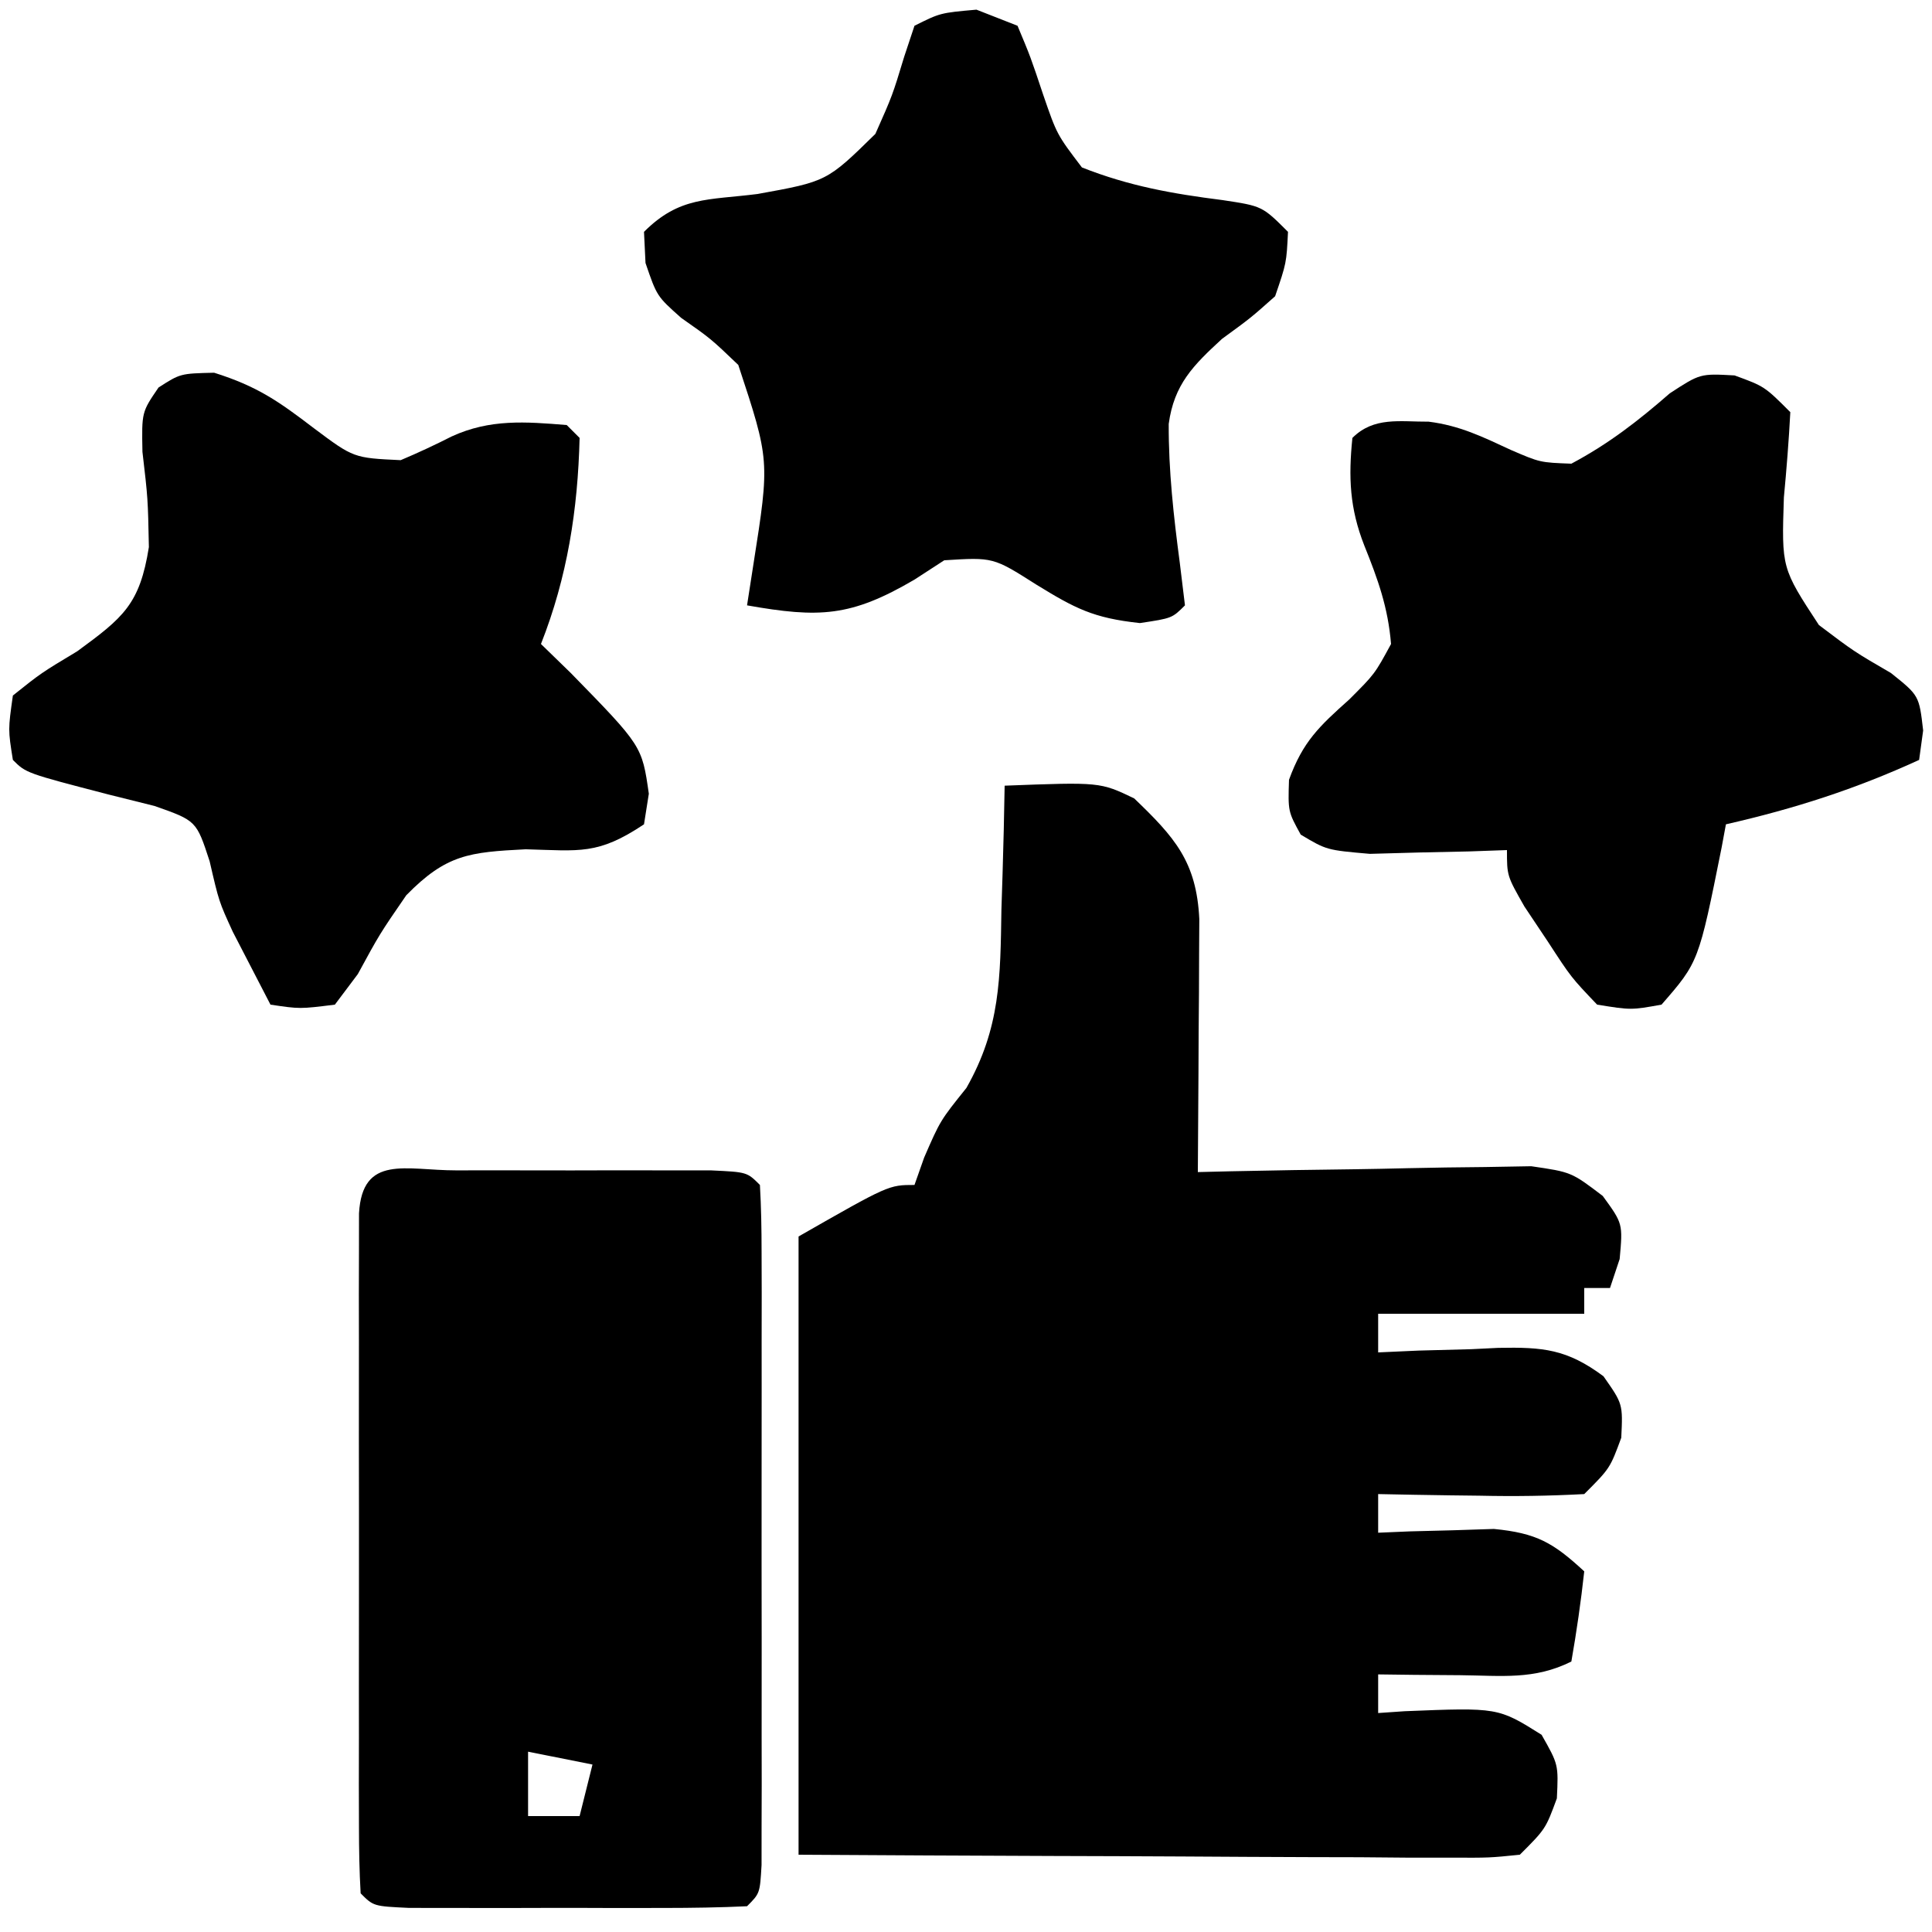 <svg xmlns="http://www.w3.org/2000/svg" width="150" height="150"><path d="M0 0 C7.411 -0.283 7.411 -0.283 10.059 0.988 C13.202 4.007 14.899 5.895 15.114 10.36 C15.108 11.266 15.103 12.172 15.098 13.105 C15.094 14.088 15.091 15.071 15.088 16.084 C15.08 17.108 15.071 18.132 15.062 19.188 C15.058 20.223 15.053 21.259 15.049 22.326 C15.037 24.884 15.021 27.442 15 30 C16.286 29.969 16.286 29.969 17.599 29.937 C20.789 29.868 23.979 29.818 27.17 29.78 C28.55 29.76 29.929 29.733 31.308 29.698 C33.294 29.65 35.28 29.629 37.266 29.609 C39.057 29.578 39.057 29.578 40.884 29.546 C44 30 44 30 46.437 31.853 C48 34 48 34 47.75 36.75 C47.502 37.492 47.255 38.235 47 39 C46.34 39 45.68 39 45 39 C45 39.66 45 40.32 45 41 C39.72 41 34.44 41 29 41 C29 41.99 29 42.98 29 44 C30.036 43.954 31.073 43.907 32.141 43.859 C33.51 43.822 34.88 43.785 36.25 43.75 C37.273 43.7 37.273 43.7 38.316 43.648 C41.808 43.581 43.654 43.743 46.492 45.852 C48 48 48 48 47.875 50.625 C47 53 47 53 45 55 C42.255 55.145 39.615 55.187 36.875 55.125 C36.121 55.116 35.367 55.107 34.59 55.098 C32.726 55.074 30.863 55.038 29 55 C29 55.99 29 56.98 29 58 C29.82 57.965 30.64 57.93 31.484 57.895 C32.562 57.867 33.64 57.84 34.75 57.812 C36.351 57.76 36.351 57.76 37.984 57.707 C41.3 58.029 42.59 58.771 45 61 C44.744 63.343 44.407 65.678 44 68 C41.116 69.442 38.583 69.094 35.375 69.062 C34.186 69.053 32.998 69.044 31.773 69.035 C30.401 69.018 30.401 69.018 29 69 C29 69.99 29 70.98 29 72 C29.675 71.954 30.351 71.907 31.047 71.859 C38.308 71.566 38.308 71.566 41.688 73.688 C43 76 43 76 42.875 78.625 C42 81 42 81 40 83 C37.634 83.241 37.634 83.241 34.632 83.227 C32.951 83.227 32.951 83.227 31.235 83.227 C30.021 83.216 28.806 83.206 27.555 83.195 C26.315 83.192 25.074 83.19 23.797 83.187 C20.499 83.177 17.201 83.159 13.903 83.137 C10.538 83.117 7.173 83.108 3.809 83.098 C-2.794 83.077 -9.397 83.038 -16 83 C-16 67.16 -16 51.32 -16 35 C-9 31 -9 31 -7 31 C-6.629 29.948 -6.629 29.948 -6.25 28.875 C-5 26 -5 26 -2.969 23.469 C-0.323 18.807 -0.333 14.897 -0.25 9.625 C-0.22 8.698 -0.191 7.771 -0.16 6.816 C-0.09 4.544 -0.037 2.273 0 0 Z " fill="#000000" transform="translate(78,61)"></path><path d="M0 0 C1.301 -0.001 2.601 -0.003 3.941 -0.004 C4.963 -0.001 4.963 -0.001 6.004 0.002 C8.085 0.008 10.165 0.002 12.246 -0.004 C14.197 -0.002 14.197 -0.002 16.188 0 C17.391 0.001 18.594 0.002 19.834 0.003 C22.594 0.133 22.594 0.133 23.594 1.133 C23.693 2.846 23.722 4.563 23.723 6.279 C23.726 7.377 23.729 8.475 23.733 9.606 C23.731 10.801 23.729 11.996 23.727 13.227 C23.728 15.052 23.728 15.052 23.729 16.914 C23.73 19.494 23.728 22.073 23.724 24.652 C23.719 28.616 23.724 32.579 23.73 36.543 C23.73 39.042 23.729 41.54 23.727 44.039 C23.729 45.234 23.731 46.429 23.733 47.66 C23.73 48.757 23.726 49.855 23.723 50.986 C23.722 51.958 23.722 52.93 23.721 53.931 C23.594 56.133 23.594 56.133 22.594 57.133 C20.46 57.233 18.323 57.264 16.188 57.266 C14.887 57.267 13.586 57.268 12.246 57.27 C11.565 57.267 10.885 57.265 10.183 57.263 C8.102 57.258 6.022 57.263 3.941 57.27 C1.99 57.268 1.99 57.268 0 57.266 C-1.203 57.264 -2.407 57.263 -3.646 57.262 C-6.406 57.133 -6.406 57.133 -7.406 56.133 C-7.505 54.42 -7.534 52.702 -7.536 50.986 C-7.54 49.34 -7.54 49.34 -7.545 47.66 C-7.543 46.465 -7.541 45.27 -7.539 44.039 C-7.54 42.822 -7.541 41.605 -7.542 40.351 C-7.543 37.772 -7.541 35.193 -7.537 32.614 C-7.531 28.65 -7.537 24.686 -7.543 20.723 C-7.542 18.224 -7.541 15.725 -7.539 13.227 C-7.541 12.032 -7.543 10.837 -7.545 9.606 C-7.542 8.508 -7.539 7.41 -7.536 6.279 C-7.535 5.307 -7.534 4.336 -7.533 3.334 C-7.268 -1.27 -3.884 0.004 0 0 Z M5.594 45.133 C5.594 46.783 5.594 48.433 5.594 50.133 C6.914 50.133 8.234 50.133 9.594 50.133 C9.924 48.813 10.254 47.493 10.594 46.133 C8.944 45.803 7.294 45.473 5.594 45.133 Z " fill="#000000" transform="translate(35.406,90.867)"></path><path d="M0 0 C3.351 1.055 5.003 2.214 7.75 4.312 C10.83 6.617 10.83 6.617 14.484 6.789 C15.827 6.222 17.15 5.606 18.449 4.945 C21.424 3.582 24.171 3.801 27.375 4.062 C27.87 4.558 27.87 4.558 28.375 5.062 C28.239 10.63 27.426 15.866 25.375 21.062 C26.138 21.805 26.901 22.547 27.688 23.312 C33.219 28.973 33.219 28.973 33.75 32.688 C33.626 33.471 33.502 34.255 33.375 35.062 C29.788 37.454 28.407 37.114 24.188 37 C19.805 37.224 18.03 37.394 14.918 40.57 C12.849 43.578 12.849 43.578 11.156 46.691 C10.275 47.865 10.275 47.865 9.375 49.062 C6.656 49.402 6.656 49.402 4.375 49.062 C3.745 47.857 3.121 46.648 2.5 45.438 C2.152 44.765 1.804 44.092 1.445 43.398 C0.375 41.062 0.375 41.062 -0.348 37.934 C-1.377 34.781 -1.377 34.781 -4.629 33.637 C-5.803 33.344 -6.978 33.051 -8.188 32.75 C-14.603 31.085 -14.603 31.085 -15.625 30.062 C-16 27.715 -16 27.715 -15.625 25.062 C-13.438 23.316 -13.438 23.316 -10.625 21.625 C-7.051 19.008 -5.771 17.981 -5.066 13.539 C-5.141 9.773 -5.141 9.773 -5.566 6.137 C-5.625 3.062 -5.625 3.062 -4.316 1.148 C-2.625 0.062 -2.625 0.062 0 0 Z " fill="#000000" transform="translate(16.625,28.938)"></path><path d="M0 0 C2.328 0.852 2.328 0.852 4.328 2.852 C4.212 5.063 4.036 7.272 3.828 9.477 C3.648 14.956 3.648 14.956 6.547 19.379 C9.277 21.441 9.277 21.441 12.141 23.105 C14.328 24.852 14.328 24.852 14.641 27.566 C14.537 28.321 14.434 29.075 14.328 29.852 C9.367 32.125 4.65 33.638 -0.672 34.852 C-0.781 35.443 -0.891 36.035 -1.004 36.645 C-2.789 45.542 -2.789 45.542 -5.672 48.852 C-8.039 49.277 -8.039 49.277 -10.672 48.852 C-12.691 46.734 -12.691 46.734 -14.484 43.977 C-15.089 43.072 -15.694 42.167 -16.316 41.234 C-17.672 38.852 -17.672 38.852 -17.672 36.852 C-18.648 36.886 -19.624 36.921 -20.629 36.957 C-22.537 36.998 -22.537 36.998 -24.484 37.039 C-26.381 37.091 -26.381 37.091 -28.316 37.145 C-31.672 36.852 -31.672 36.852 -33.684 35.652 C-34.672 33.852 -34.672 33.852 -34.594 31.395 C-33.52 28.433 -32.252 27.246 -29.922 25.164 C-27.939 23.185 -27.939 23.185 -26.672 20.852 C-26.905 18.003 -27.69 15.836 -28.754 13.191 C-29.883 10.313 -29.986 7.913 -29.672 4.852 C-28.005 3.185 -25.983 3.603 -23.754 3.59 C-21.327 3.895 -19.573 4.763 -17.359 5.789 C-15.104 6.761 -15.104 6.761 -12.672 6.852 C-9.783 5.315 -7.495 3.54 -5.031 1.391 C-2.672 -0.148 -2.672 -0.148 0 0 Z " fill="#000000" transform="translate(134.672,29.148)"></path><path d="M0 0 C1.052 0.412 2.104 0.825 3.188 1.25 C4.199 3.664 4.199 3.664 5.188 6.625 C6.246 9.696 6.246 9.696 8.188 12.25 C11.857 13.698 15.198 14.29 19.105 14.785 C22.188 15.25 22.188 15.25 24.188 17.25 C24.07 19.668 24.07 19.668 23.188 22.25 C21.305 23.926 21.305 23.926 19.062 25.562 C16.832 27.615 15.345 29.09 14.927 32.161 C14.911 35.794 15.309 39.337 15.785 42.934 C15.984 44.575 15.984 44.575 16.188 46.25 C15.188 47.25 15.188 47.25 12.688 47.625 C9.067 47.237 7.656 46.487 4.625 44.625 C1.3 42.512 1.3 42.512 -2.5 42.75 C-3.263 43.245 -4.026 43.74 -4.812 44.25 C-9.757 47.152 -12.207 47.237 -17.812 46.25 C-17.648 45.188 -17.483 44.126 -17.312 43.031 C-16.047 34.993 -16.047 34.993 -18.492 27.582 C-20.626 25.542 -20.626 25.542 -22.93 23.926 C-24.812 22.25 -24.812 22.25 -25.695 19.668 C-25.734 18.87 -25.773 18.072 -25.812 17.25 C-23.053 14.49 -20.84 14.799 -17 14.312 C-11.609 13.337 -11.609 13.337 -7.848 9.645 C-6.525 6.667 -6.525 6.667 -5.609 3.648 C-5.346 2.857 -5.083 2.065 -4.812 1.25 C-2.812 0.25 -2.812 0.25 0 0 Z " fill="#000000" transform="translate(75.812,0.75)"></path></svg>